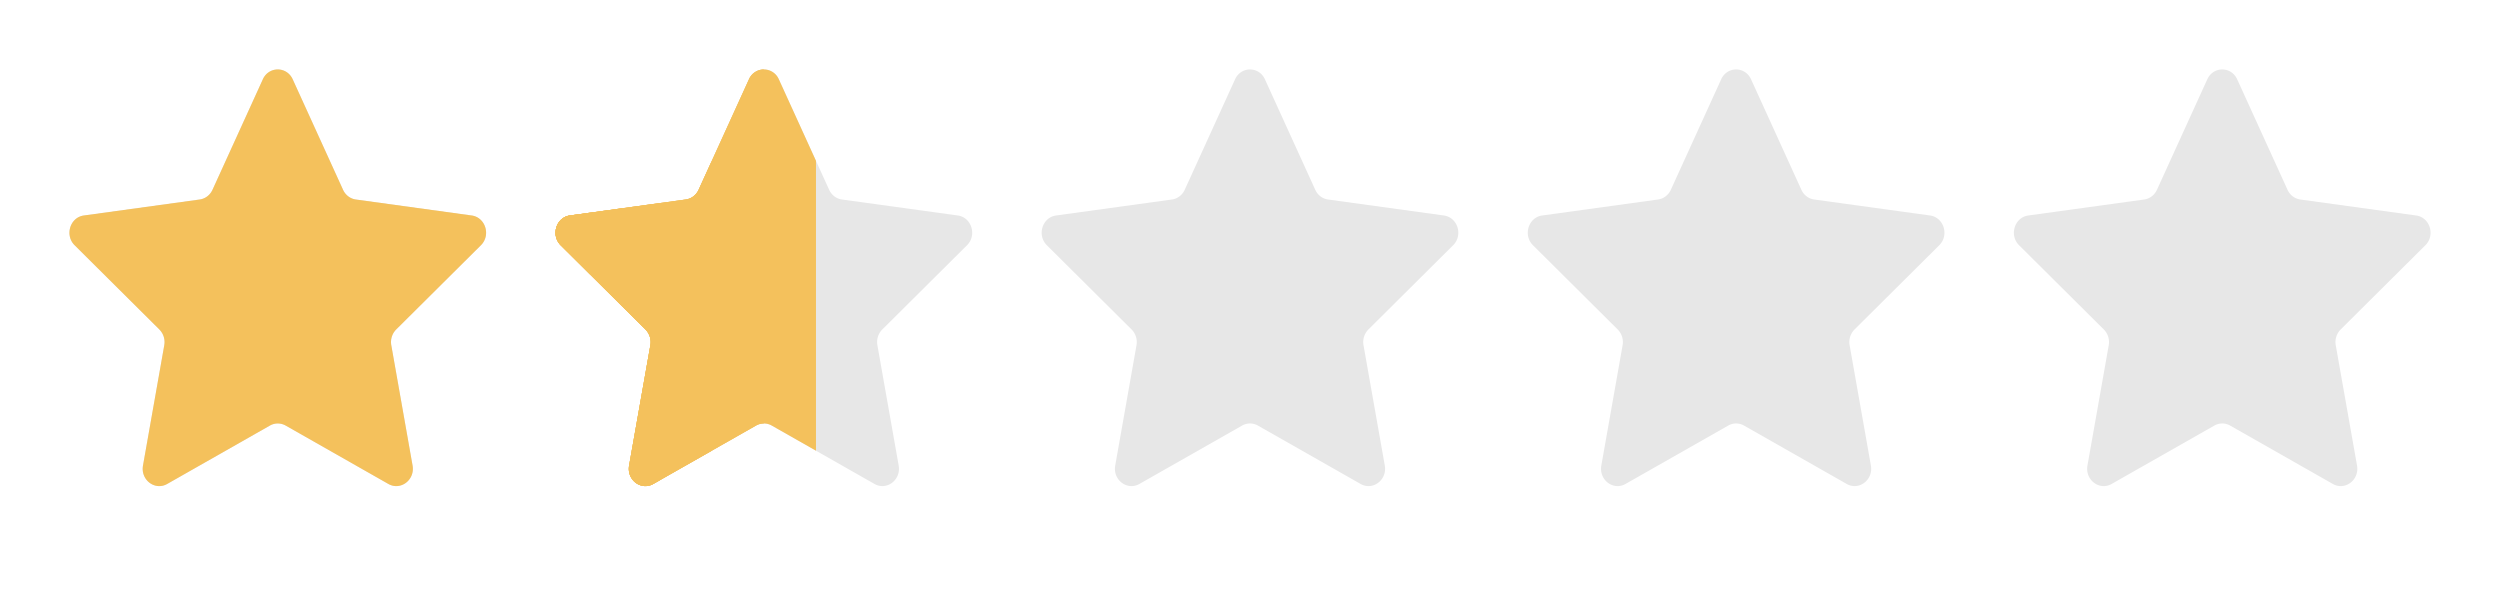 <svg xmlns="http://www.w3.org/2000/svg" xmlns:xlink="http://www.w3.org/1999/xlink" viewBox="0 0 144 34" xmlns:v="https://vecta.io/nano"><g fill="#e7e7e7"><use xlink:href="#B"/><use xlink:href="#C"/><use xlink:href="#C" x="28"/><path d="M99.139 4.569c.346-.758 1.376-.758 1.722 0l2.899 6.362c.139.305.416.516.736.56l6.674.921c.795.11 1.114 1.136.532 1.714l-4.882 4.853a1.03 1.03 0 0 0-.282.906l1.226 6.931c.146.826-.688 1.46-1.393 1.06l-5.916-3.363c-.284-.161-.626-.161-.91 0l-5.916 3.363c-.705.401-1.539-.234-1.393-1.06l1.226-6.931a1.03 1.03 0 0 0-.281-.906l-4.882-4.853c-.582-.578-.263-1.605.532-1.714l6.674-.921c.32-.044.597-.255.736-.56l2.899-6.362zm28.001 0c.346-.758 1.376-.758 1.722 0l2.899 6.362c.139.305.416.516.736.56l6.674.921c.795.11 1.114 1.136.532 1.714l-4.882 4.853a1.03 1.03 0 0 0-.282.906l1.226 6.931c.146.826-.688 1.46-1.393 1.06l-5.916-3.363c-.284-.161-.626-.161-.91 0l-5.916 3.363c-.705.401-1.539-.234-1.393-1.06l1.226-6.931a1.03 1.03 0 0 0-.282-.906l-4.882-4.853c-.582-.578-.263-1.605.532-1.714l6.674-.921c.32-.044.597-.255.736-.56l2.899-6.362z"/></g><g fill="#f4c15c"><use xlink:href="#B"/><path d="M44 4a.94.94 0 0 0-.861.569l-2.899 6.362c-.139.305-.416.516-.736.56l-6.674.921c-.515.071-.83.527-.83.996h0a1 1 0 0 0 .298.718l4.882 4.853a1.03 1.03 0 0 1 .282.906l-1.226 6.931c-.146.826.688 1.46 1.393 1.06l5.916-3.363c.284-.161.626-.161.91 0L47 25.96V9.263l-2.139-4.695A.94.94 0 0 0 44 4z"/><path d="M44 4a.94.94 0 0 0-.861.569l-2.899 6.362c-.139.305-.416.516-.736.56l-6.674.921c-.515.071-.83.527-.83.996h0a1 1 0 0 0 .298.718l4.882 4.853a1.03 1.03 0 0 1 .282.906l-1.226 6.931c-.146.826.688 1.46 1.393 1.06l5.916-3.363a.92.92 0 0 1 .455-.121V4z"/><path d="M32 13.408c0-.469.315-.925.83-.996l6.674-.921c.32-.044.597-.255.736-.56L41 9.263V25.96l-3.371 1.916c-.705.401-1.539-.234-1.393-1.06l1.226-6.931a1.03 1.03 0 0 0-.282-.906l-4.882-4.853a1 1 0 0 1-.298-.718h0z"/><path d="M32 13.408c0-.469.315-.925.83-.996l5.17-.714v15.967l-.371.211c-.705.401-1.539-.234-1.393-1.06l1.226-6.931a1.03 1.03 0 0 0-.282-.906l-4.882-4.853a1 1 0 0 1-.298-.718h0z"/><path d="M32 13.408c0-.469.315-.925.83-.996l3.17-.437v5.832l-3.702-3.68a1 1 0 0 1-.298-.718h0z"/><path d="M32 13.408c0-.469.315-.925.83-.996l1.17-.161v3.567l-1.702-1.692a1 1 0 0 1-.298-.718h0z"/></g><defs ><path id="B" d="M15.139 4.569c.345-.758 1.376-.758 1.721 0l2.899 6.362c.139.305.416.516.736.56l6.674.921c.795.11 1.114 1.136.532 1.714l-4.882 4.853a1.03 1.03 0 0 0-.281.906l1.226 6.931c.146.826-.688 1.46-1.393 1.06l-5.916-3.363c-.284-.161-.626-.161-.91 0l-5.916 3.363c-.705.401-1.539-.234-1.393-1.06l1.226-6.931a1.03 1.03 0 0 0-.281-.906l-4.882-4.853c-.582-.578-.263-1.605.532-1.714l6.674-.921c.32-.044.597-.255.736-.56l2.899-6.362z"/><path id="C" d="M43.139 4.569c.346-.758 1.376-.758 1.721 0l2.899 6.362c.139.305.416.516.736.56l6.674.921c.795.11 1.114 1.136.532 1.714l-4.882 4.853a1.03 1.03 0 0 0-.281.906l1.226 6.931c.146.826-.688 1.46-1.393 1.06l-5.916-3.363c-.284-.161-.626-.161-.91 0l-5.916 3.363c-.705.401-1.539-.234-1.393-1.06l1.226-6.931a1.03 1.03 0 0 0-.281-.906l-4.882-4.853c-.582-.578-.263-1.605.532-1.714l6.674-.921c.32-.044.597-.255.736-.56l2.899-6.362z"/></defs></svg>